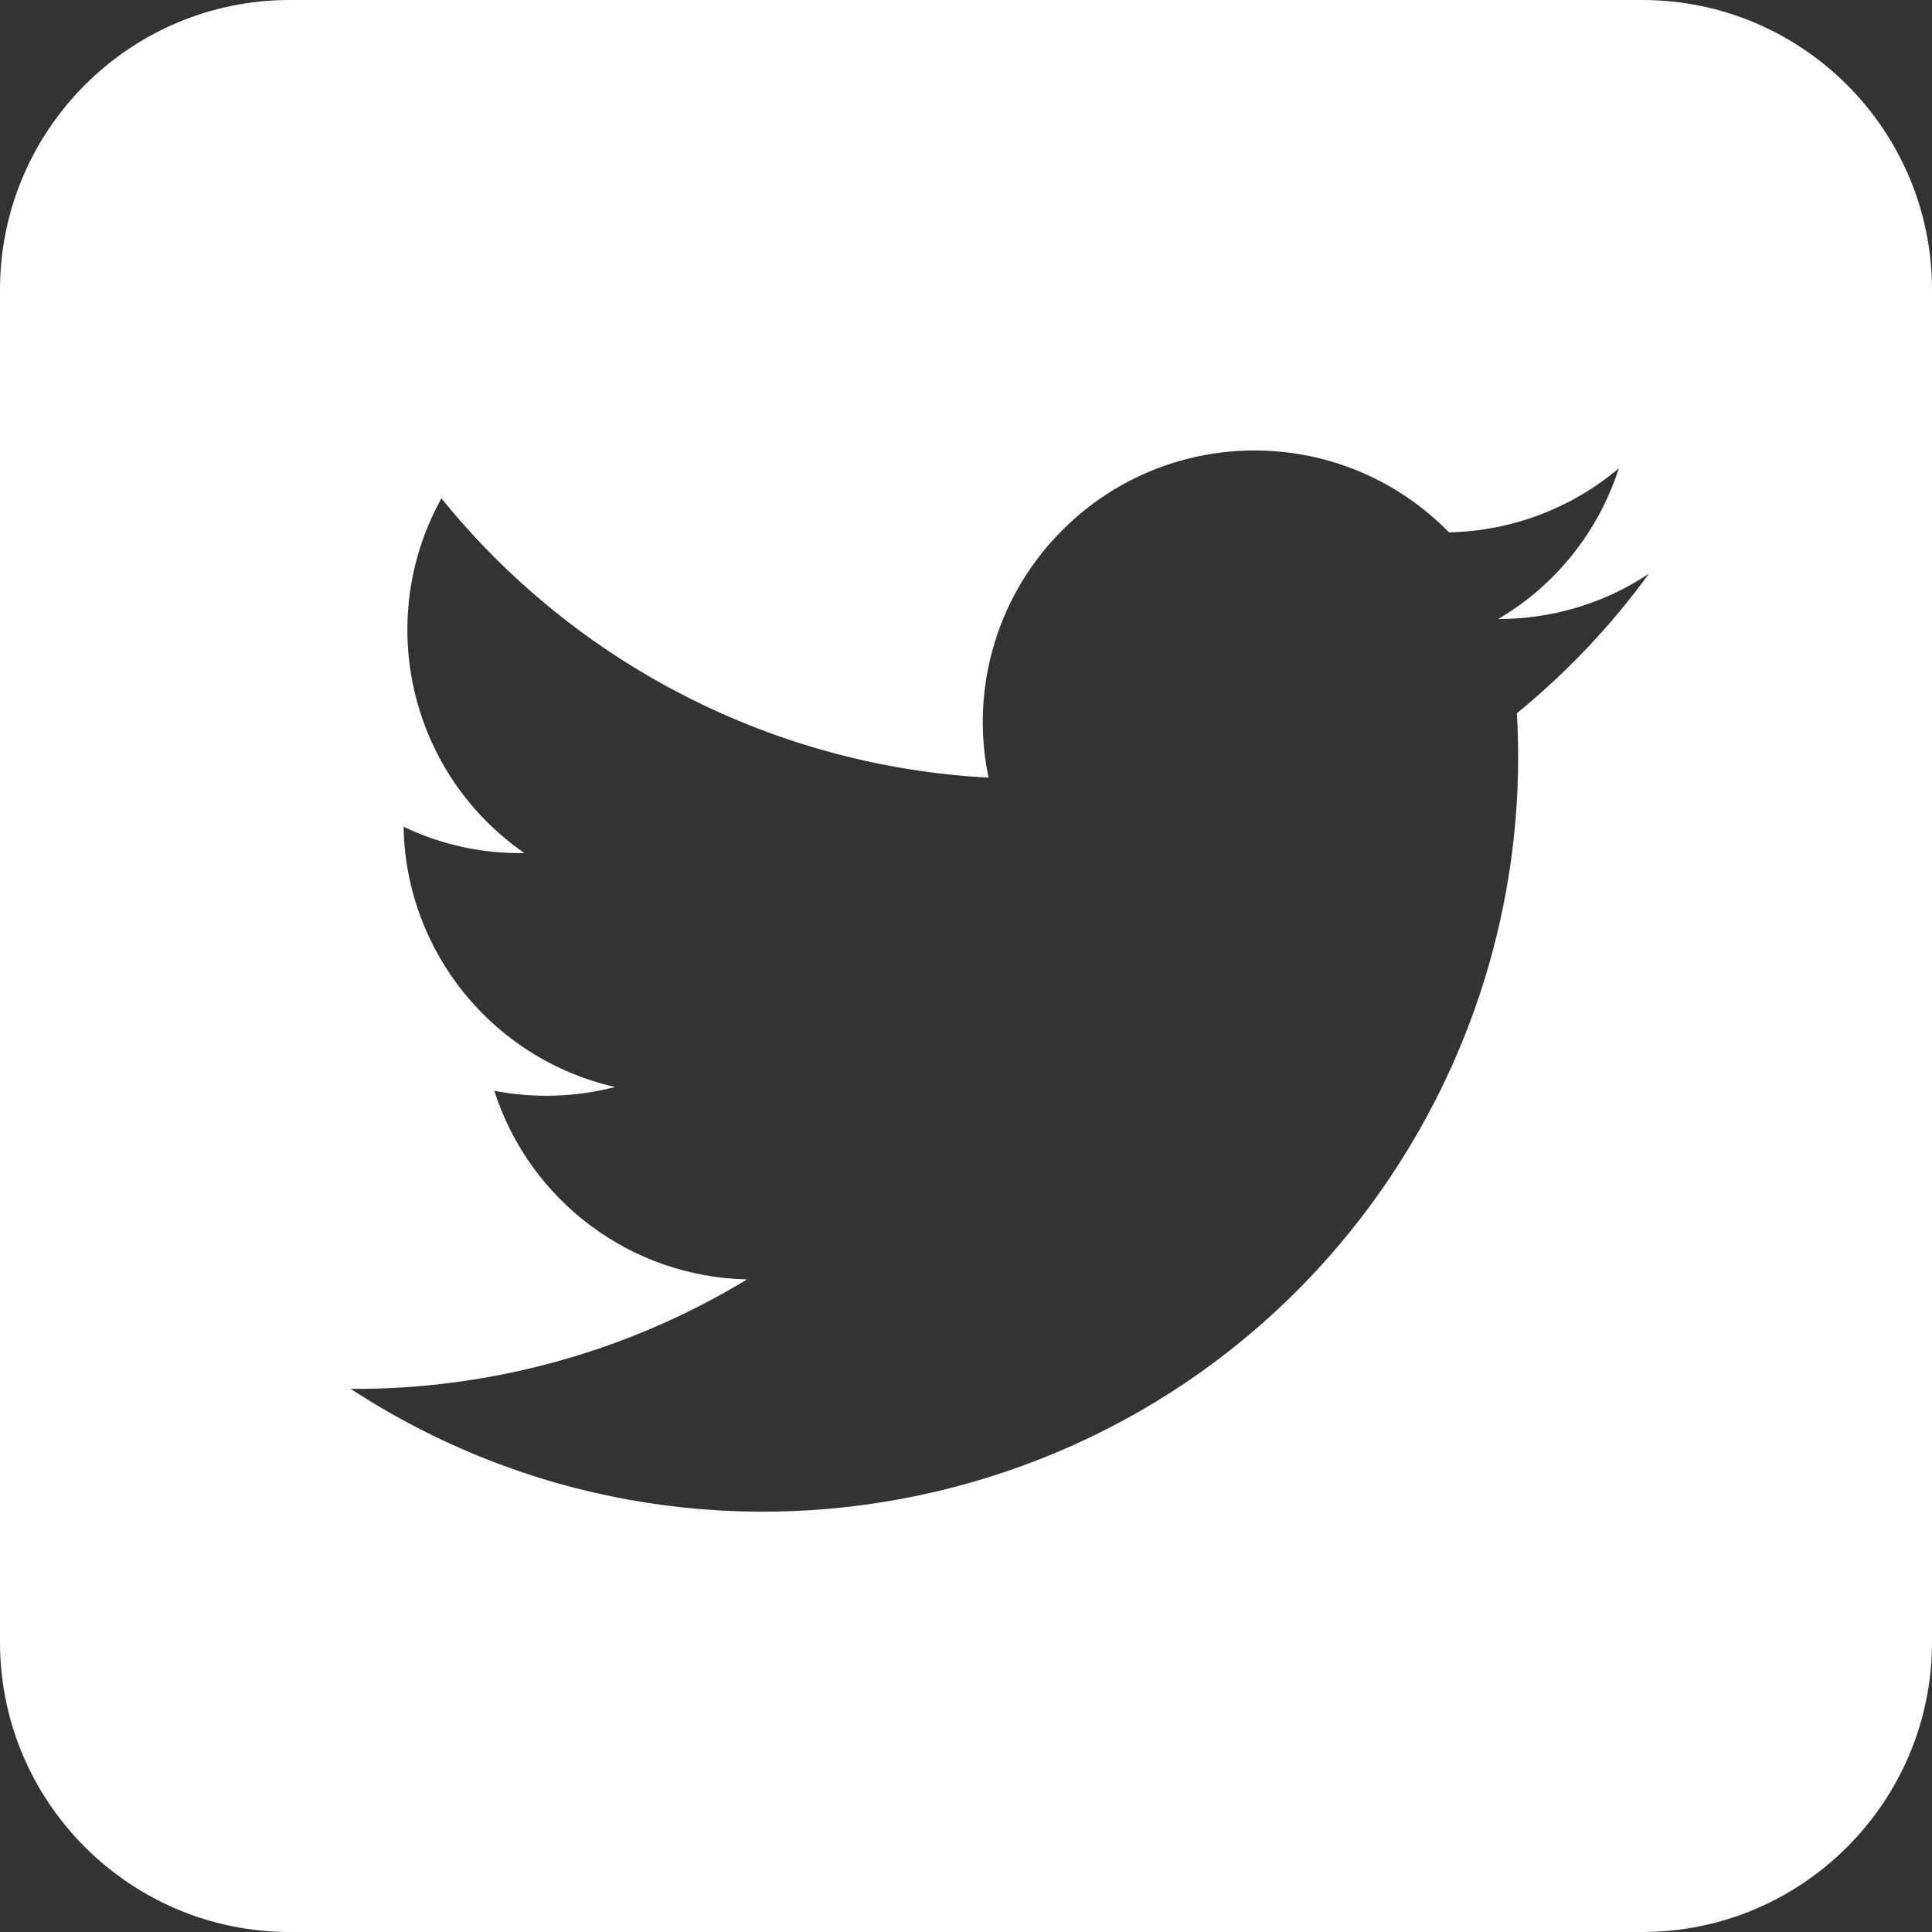<?xml version="1.0" encoding="UTF-8"?>
<svg id="_レイヤー_1" data-name="レイヤー 1" xmlns="http://www.w3.org/2000/svg" viewBox="0 0 72 72">
  <rect x="0" y="0" width="72" height="72" fill="#333333" stroke="none"/>
  <defs>
    <style>
      .cls-1 {
        fill: #fff;
      }
    </style>
  </defs>
  <path class="cls-1" d="m61.2,0H10.8C4.84,0,0,4.84,0,10.8v50.4c0,5.96,4.84,10.8,10.8,10.8h50.4c5.96,0,10.8-4.84,10.8-10.8V10.8c0-5.96-4.84-10.8-10.8-10.8Zm-4.67,26.58c.35,6-1.24,11.96-4.53,17-8.49,13.01-25.92,16.67-38.93,8.18,5.2.03,10.32-1.38,14.77-4.08-4.32-.09-8.1-2.92-9.42-7.03,1.49.29,3.03.24,4.5-.14-4.55-1.04-7.8-5.04-7.88-9.7,1.4.67,2.94,1.01,4.5.98-4.27-2.96-5.61-8.67-3.09-13.22,5.01,6.2,12.43,9.99,20.39,10.41-.71-3.38.36-6.9,2.84-9.31,4-3.91,10.41-3.83,14.32.17,2.32-.05,4.56-.89,6.33-2.39-.76,2.36-2.36,4.37-4.5,5.62,2,0,3.96-.58,5.62-1.69-1.41,1.94-3.07,3.69-4.92,5.2Z"/>
</svg>